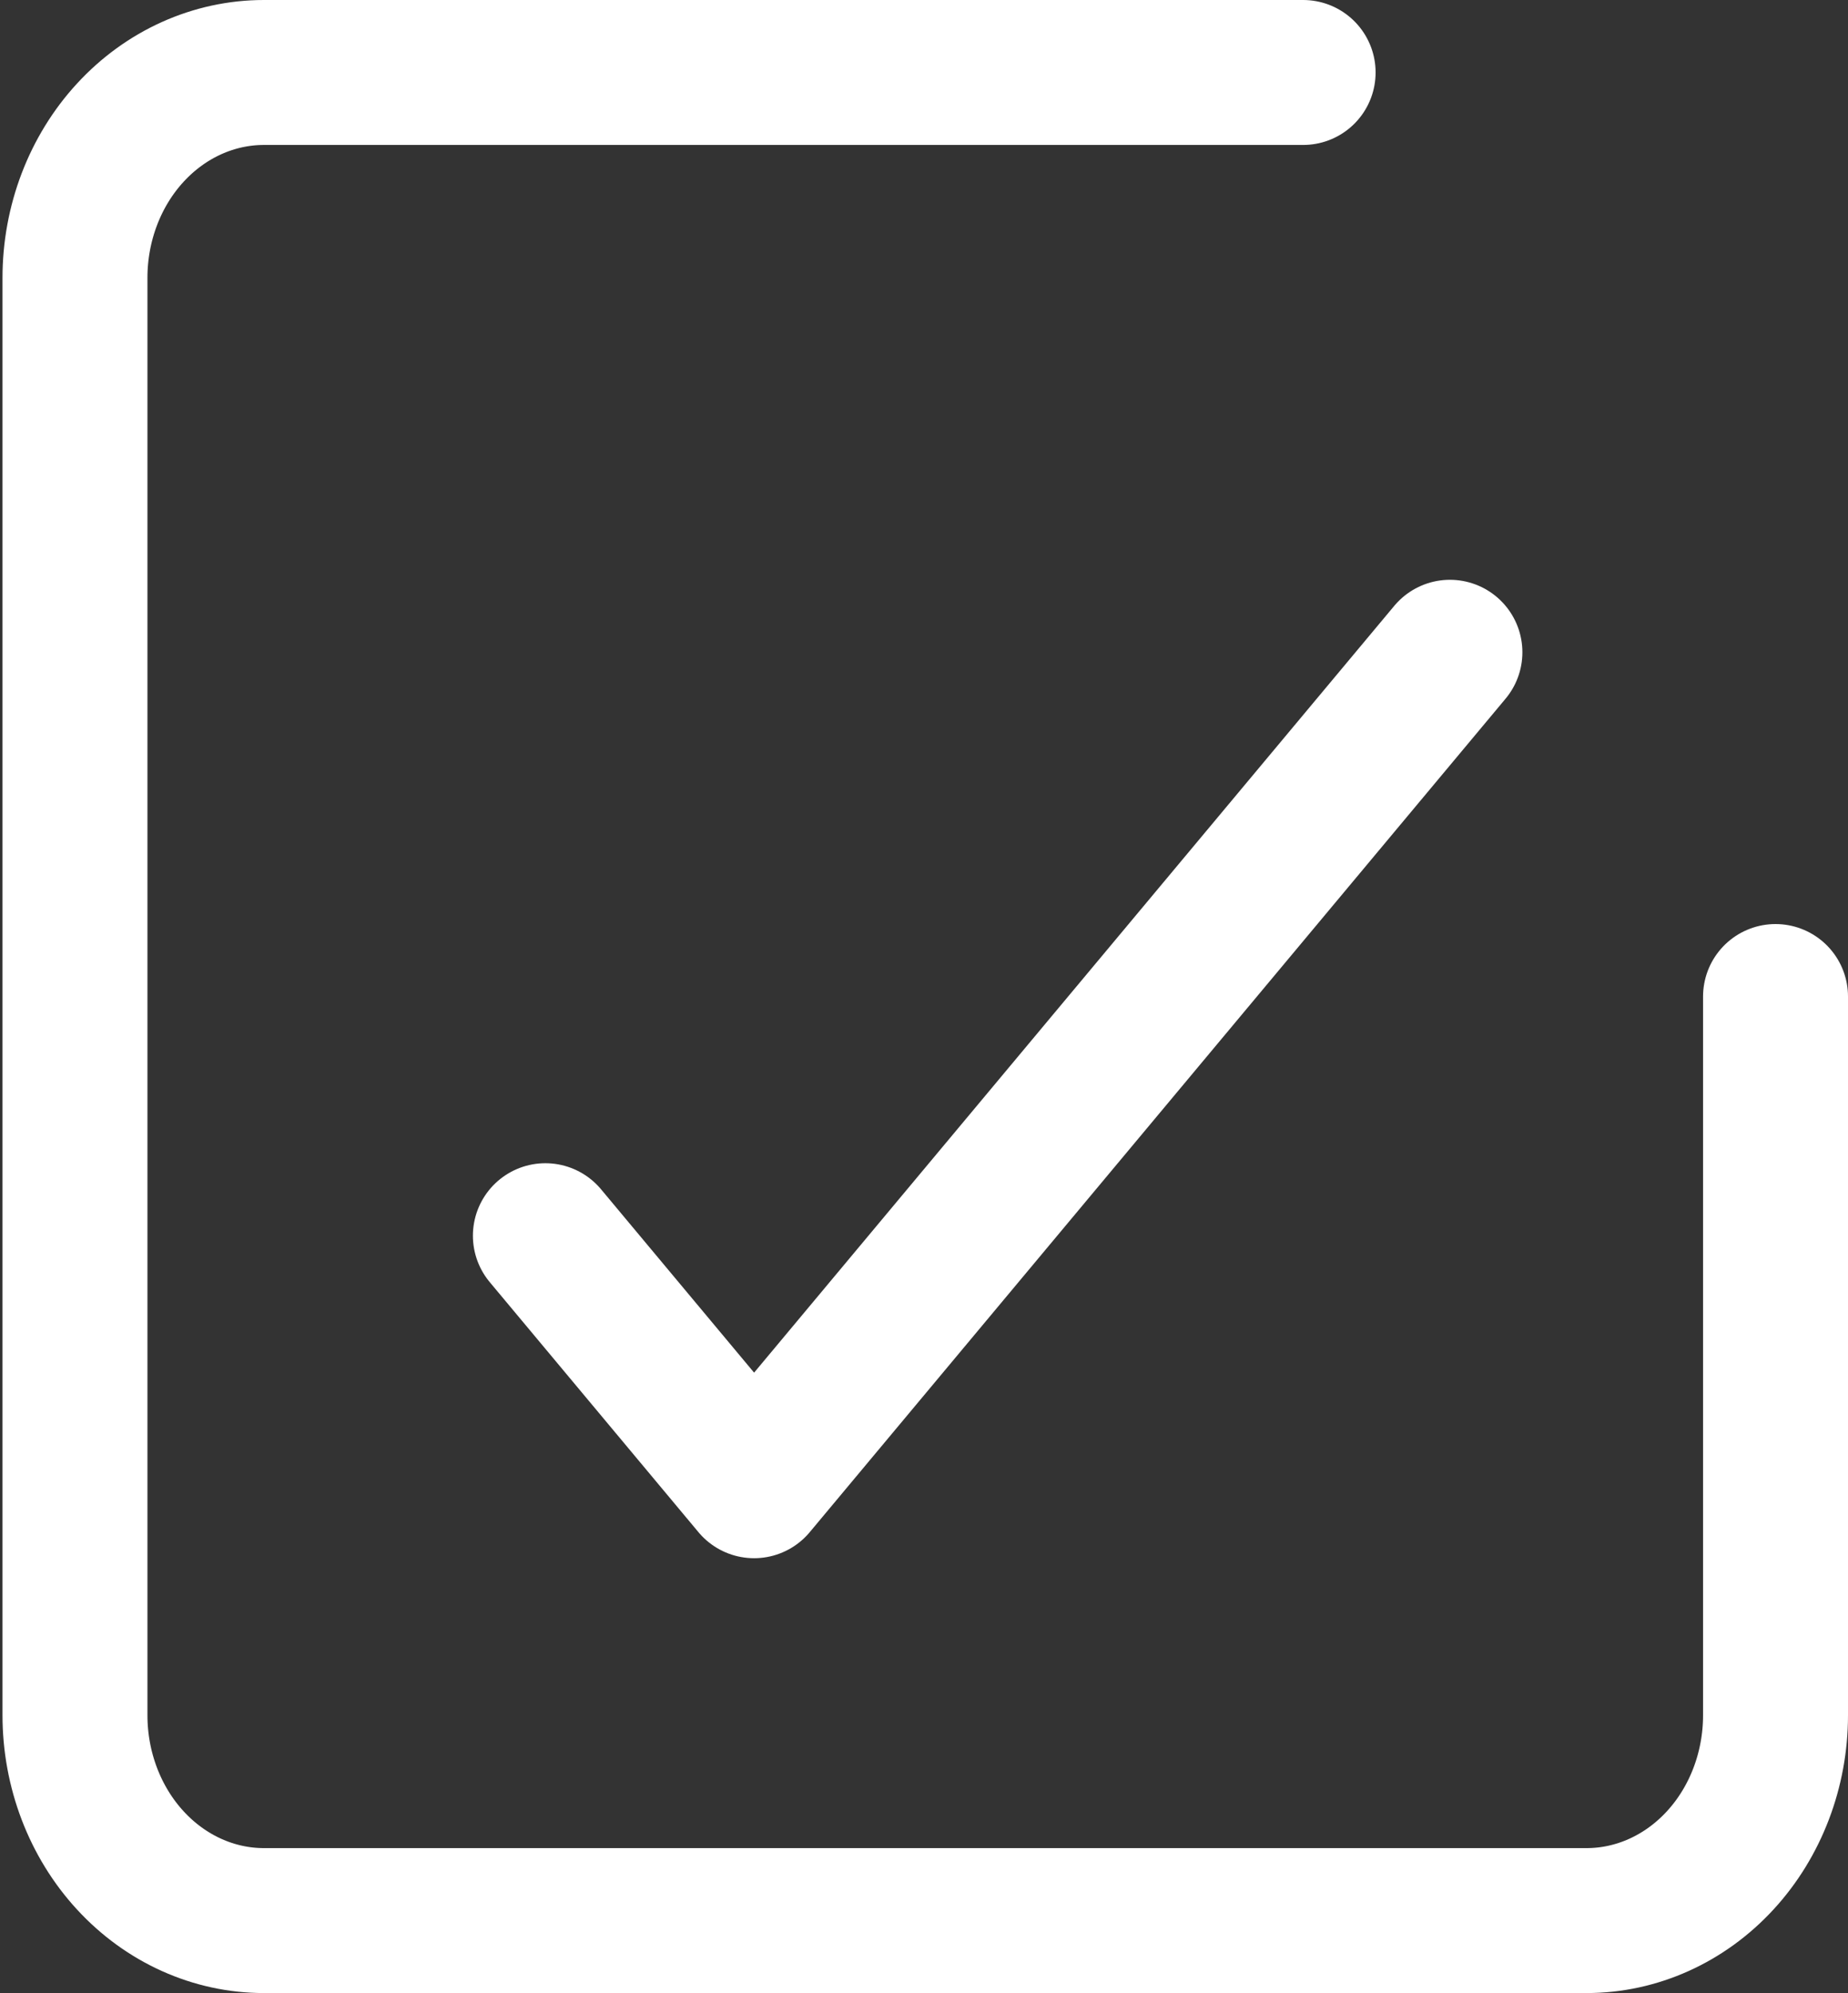 <svg width="51" height="55" viewBox="0 0 51 55" fill="none" xmlns="http://www.w3.org/2000/svg">
<rect x="0" y="0" width="51" height="55" fill="#333333" stroke="none"/>
<path d="M49 27.5V47.333C49 48.836 48.45 50.278 47.472 51.34C46.494 52.403 45.168 53 43.785 53H7.284C5.901 53 4.575 52.403 3.597 51.34C2.619 50.278 2.069 48.836 2.069 47.333V7.667C2.069 6.164 2.619 4.722 3.597 3.66C4.575 2.597 5.901 2 7.284 2H35.963" stroke="white" stroke-width="4" stroke-linecap="round" stroke-linejoin="round"/>
<path d="M15.051 34.1L20.811 41L40.014 18" stroke="white" stroke-width="4" stroke-linecap="round" stroke-linejoin="round"/>
</svg>
